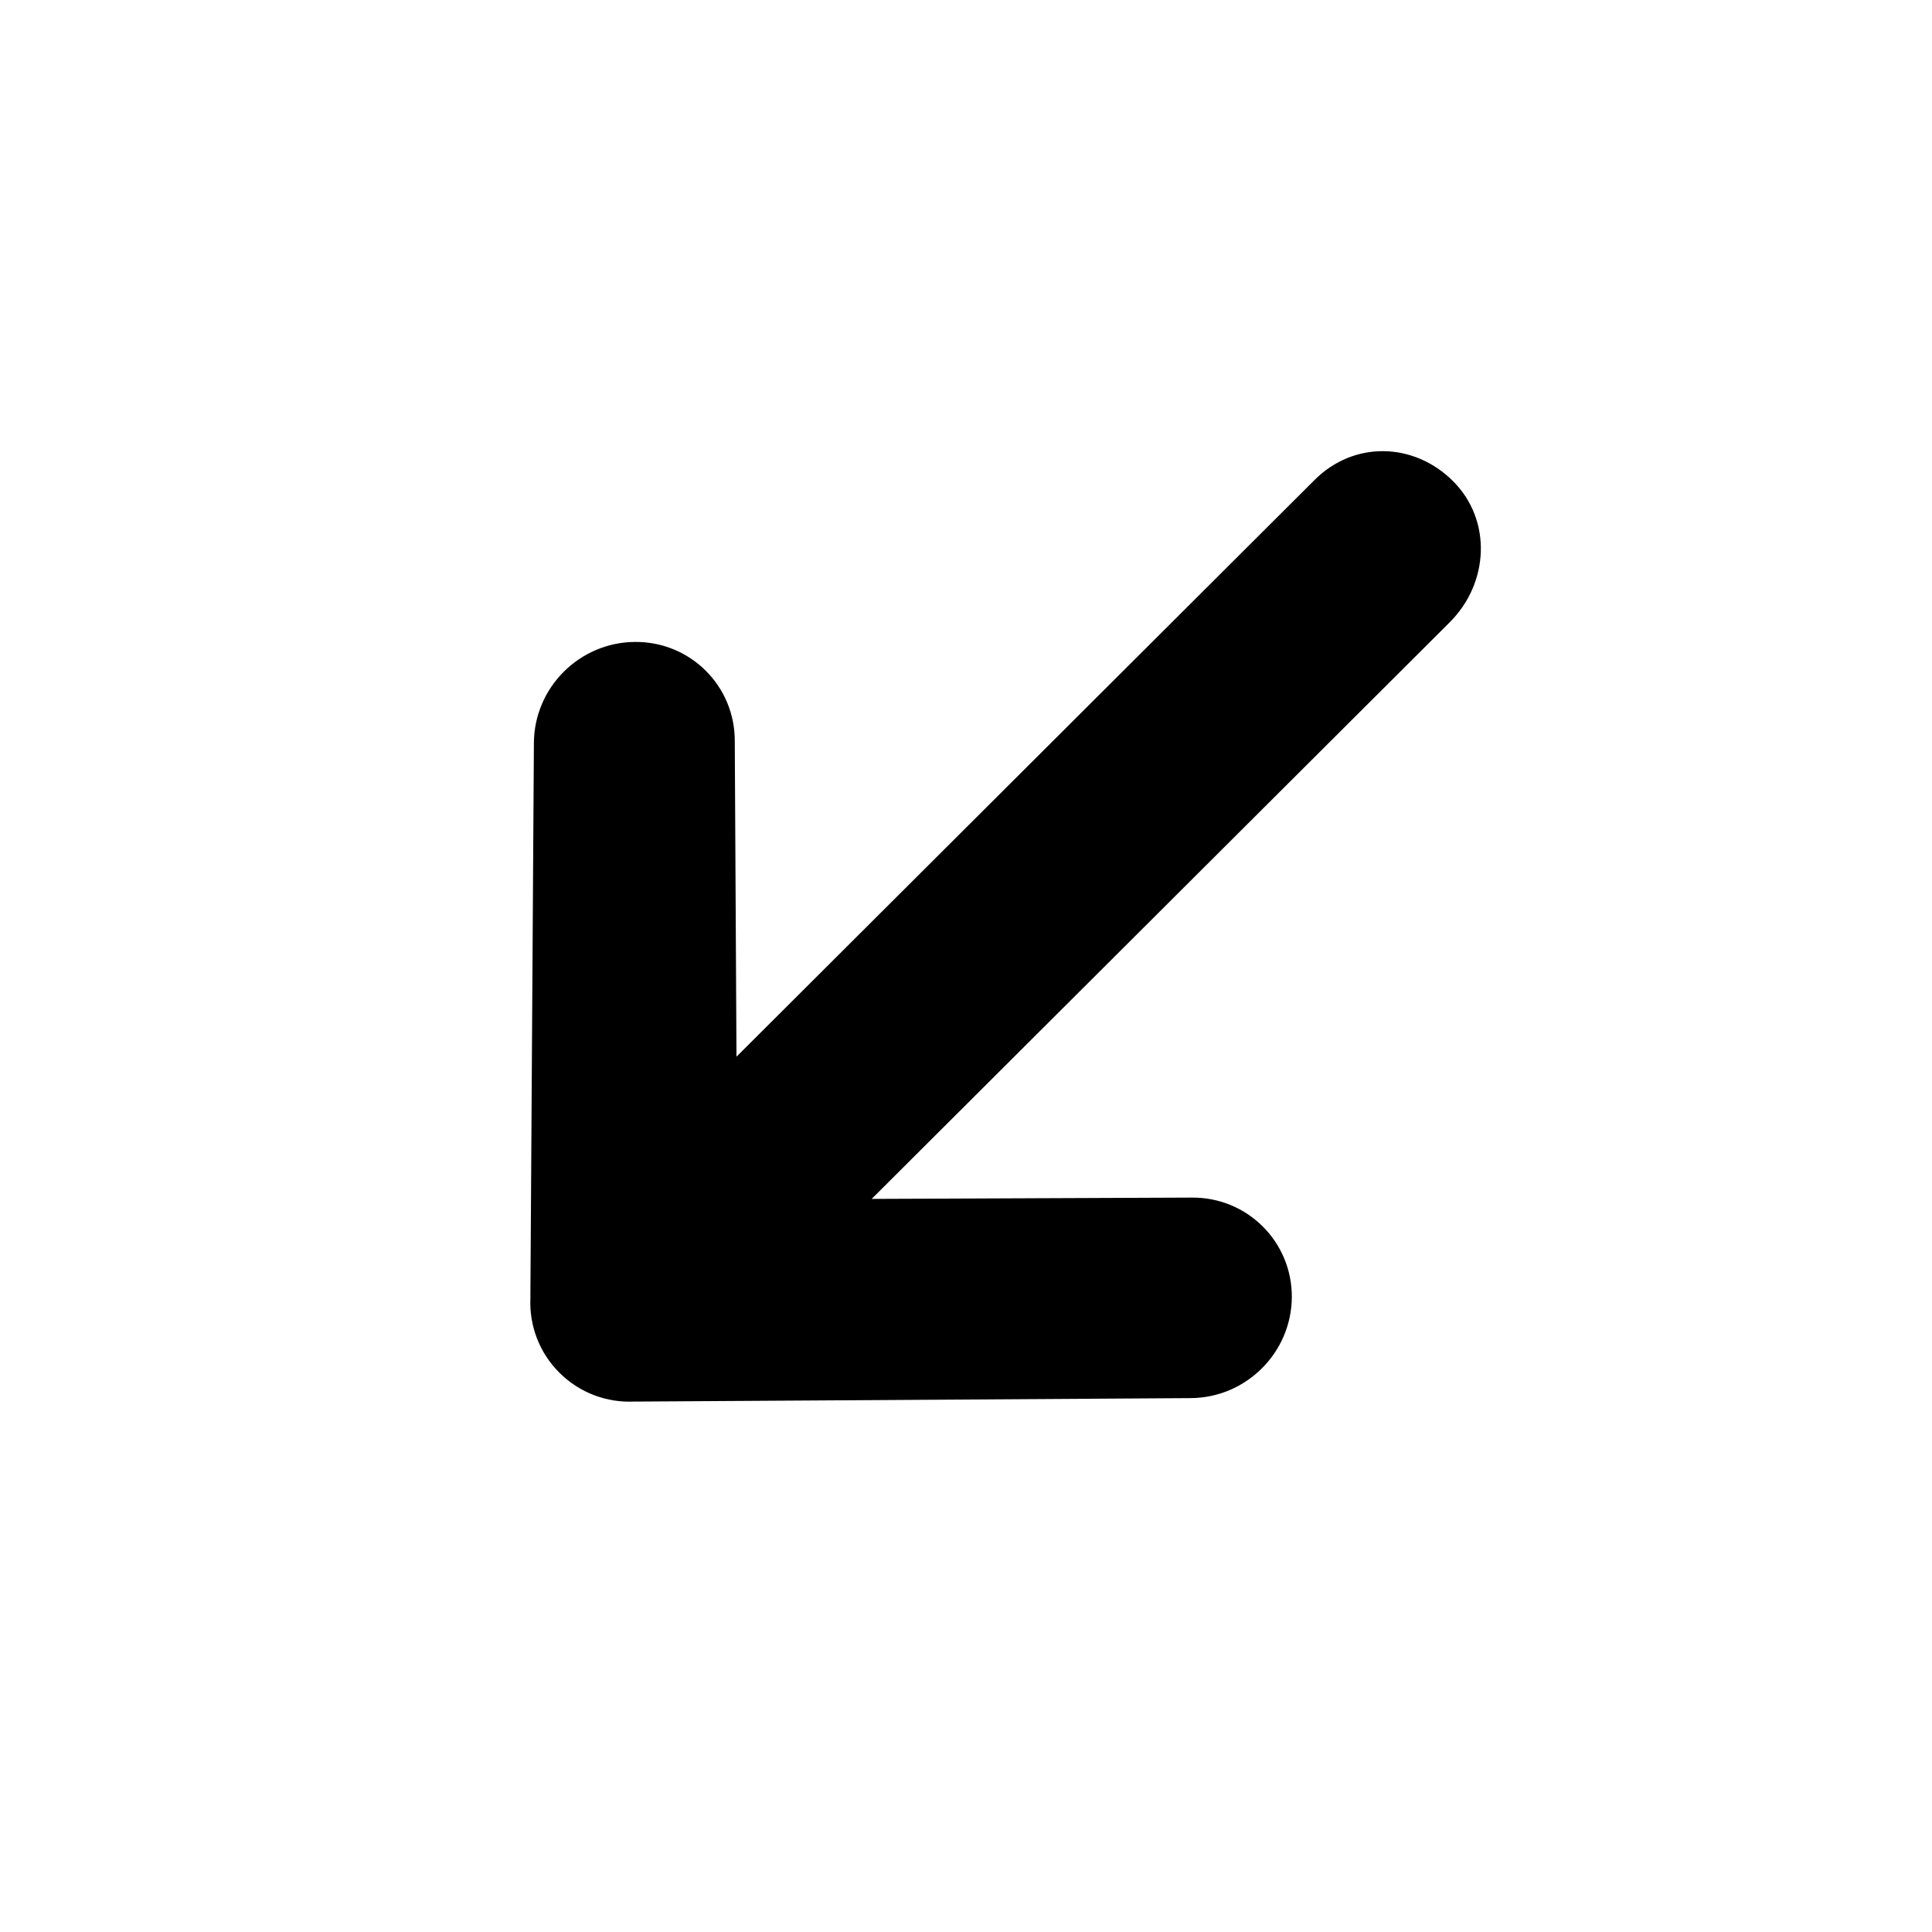 <?xml version="1.0" encoding="UTF-8"?>
<!-- Uploaded to: SVG Repo, www.svgrepo.com, Generator: SVG Repo Mixer Tools -->
<svg fill="#000000" width="800px" height="800px" version="1.1" viewBox="144 144 512 512" xmlns="http://www.w3.org/2000/svg">
 <path d="m492.39 271.18c10.457-10.434 26.348-9.98 36.676 0.324 10.316 10.297 9.613 26.926-0.863 37.398l-153.2 152.82 84.871-0.348c14.707-0.105 26.555 11.746 26.473 26.406-0.105 14.676-12.102 26.652-26.797 26.734l-146.45 0.914h-1.027c-7.148 0.336-14.41-2.227-19.836-7.664-5.438-5.414-8-12.645-7.676-19.781v-1.02l0.926-146.11c0.105-14.684 12.09-26.648 26.797-26.734 14.715-0.105 26.543 11.727 26.438 26.379l0.453 83.535z" fill-rule="evenodd"/>
</svg>